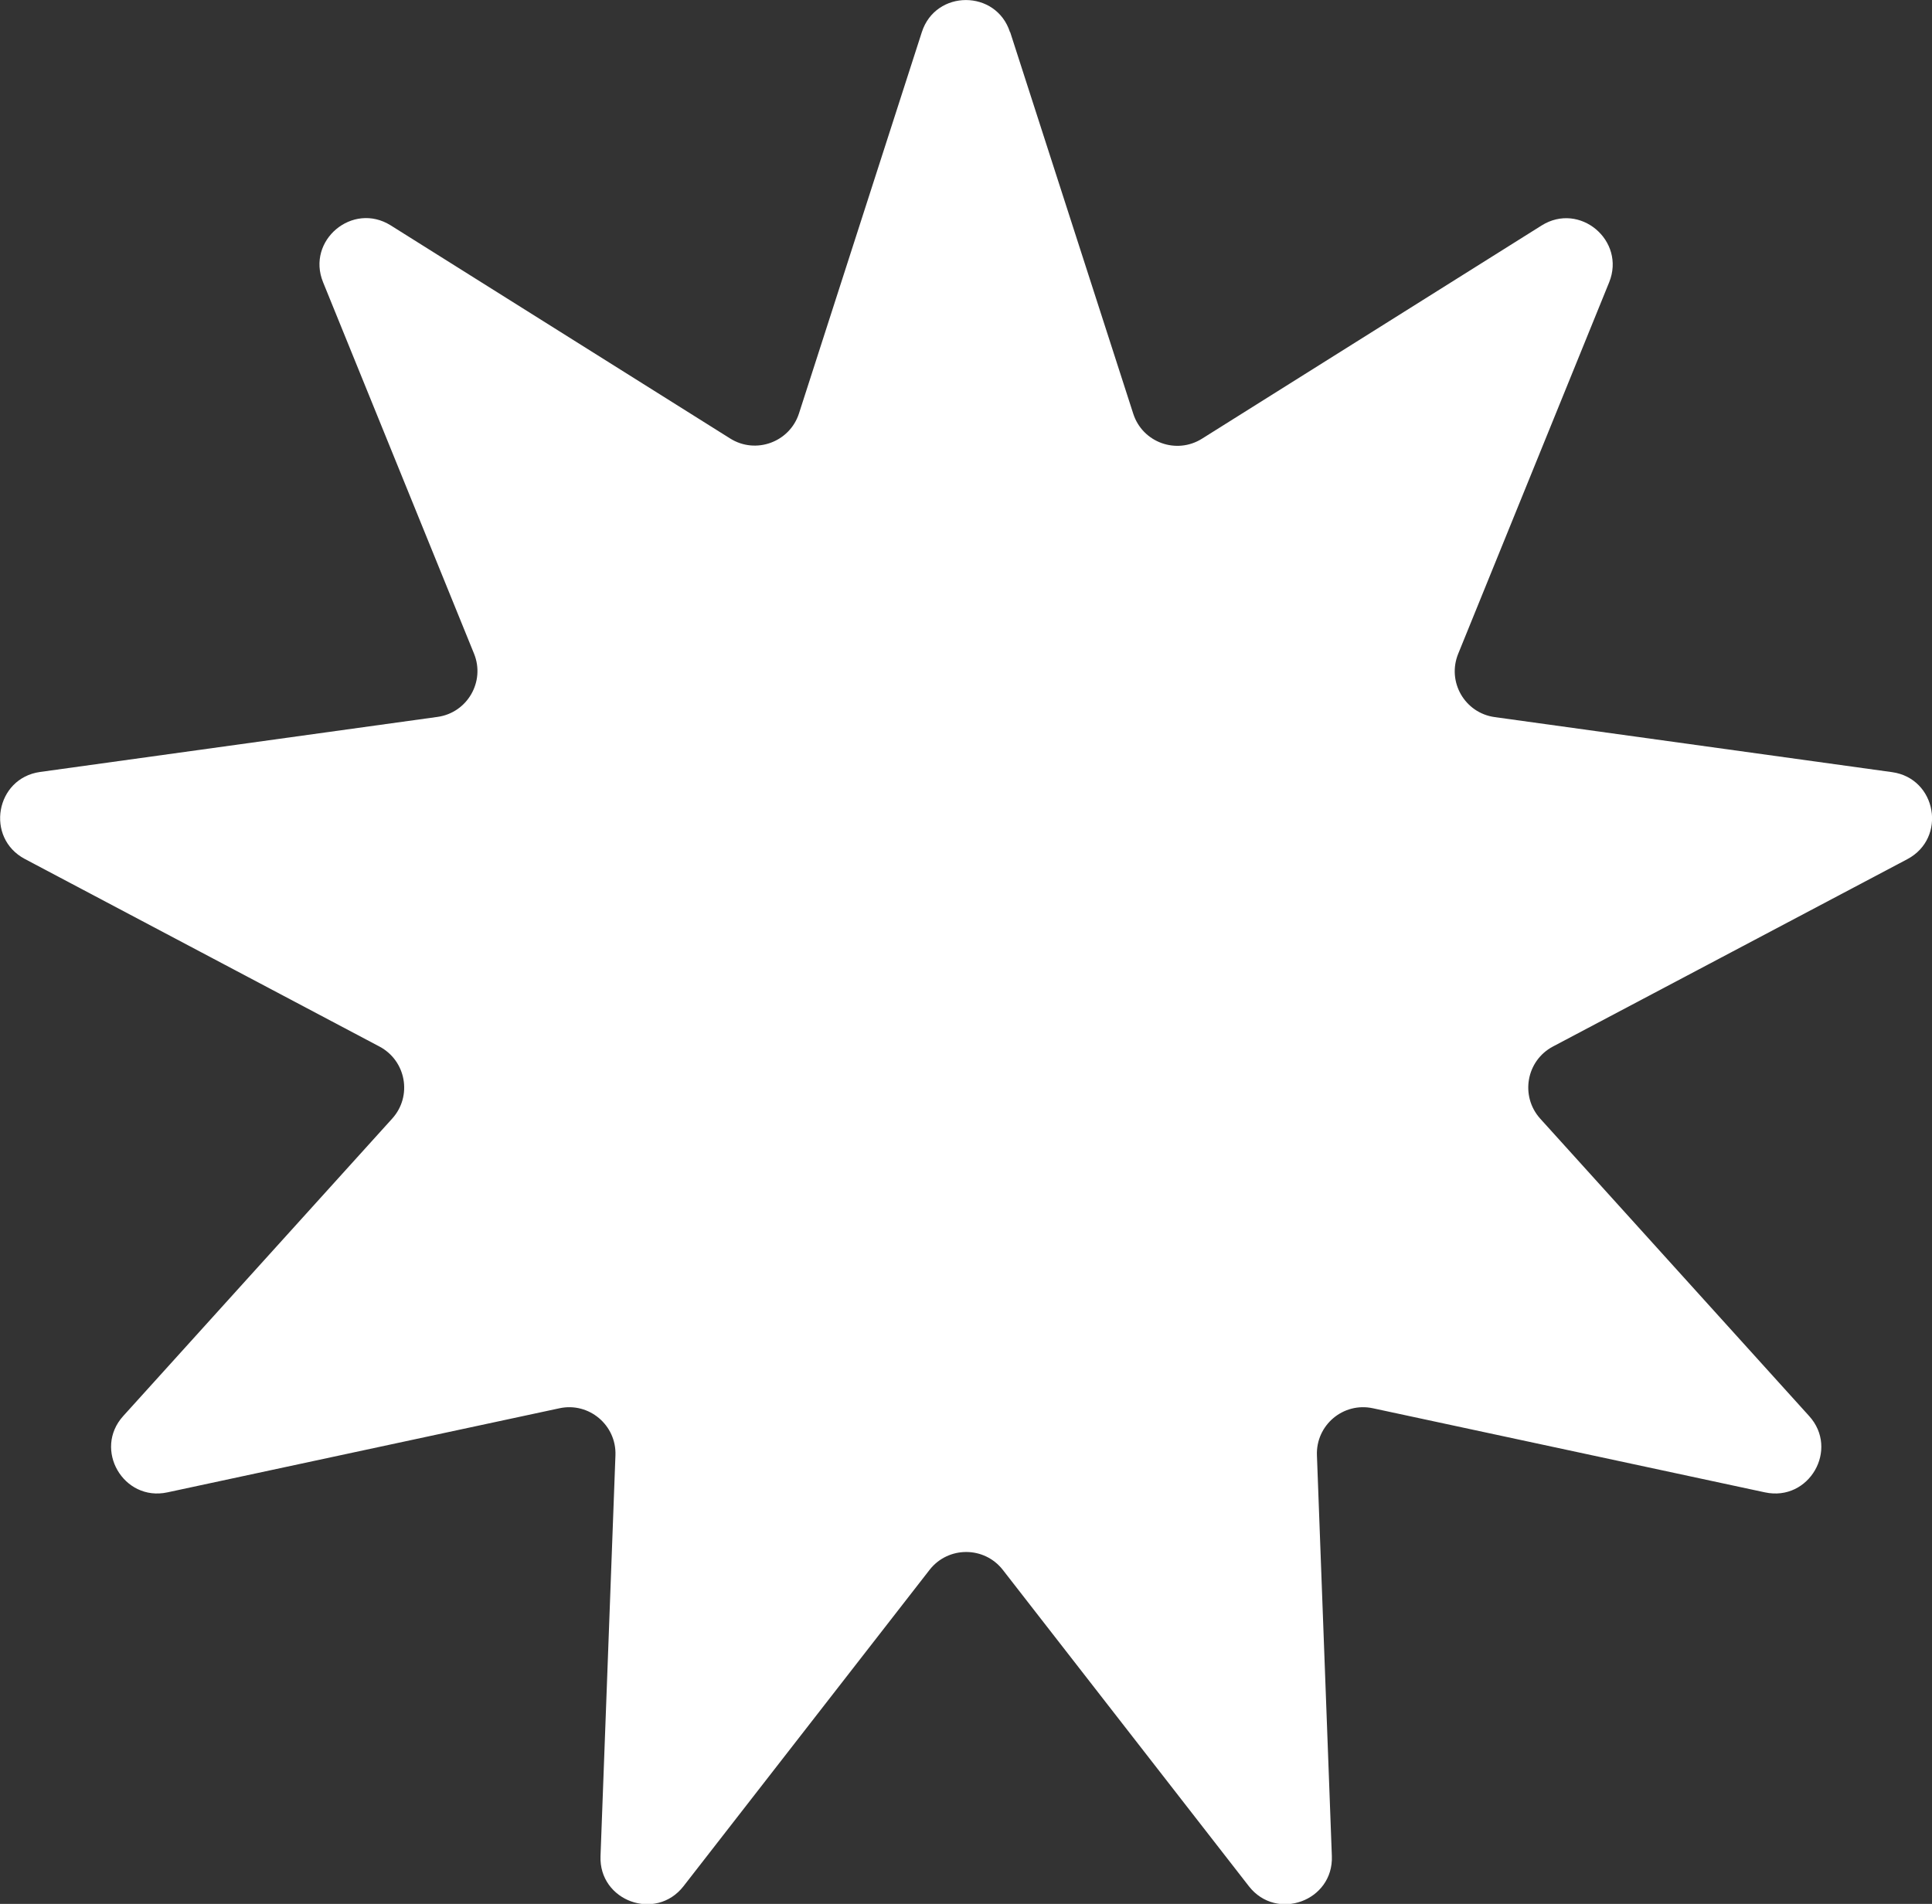 <?xml version="1.0" encoding="UTF-8"?><svg id="_レイヤー_2" xmlns="http://www.w3.org/2000/svg" viewBox="0 0 99.7 98.26"><rect x="0" y="0" width="99.7" height="98.26" fill="#333333" stroke="none"/><defs><style>.cls-1{fill:#fff;}</style></defs><g id="_メインビジュアル"><path class="cls-1" d="m52.13,1.66l6.35,19.69c.48,1.49,2.23,2.12,3.55,1.29l17.52-11c1.97-1.24,4.36.78,3.49,2.93l-7.79,19.17c-.59,1.45.34,3.06,1.89,3.27l20.5,2.84c2.3.32,2.84,3.4.79,4.49l-18.29,9.67c-1.38.73-1.7,2.56-.66,3.72l13.88,15.35c1.56,1.72,0,4.43-2.28,3.94l-20.23-4.34c-1.53-.33-2.95.87-2.89,2.43l.77,20.68c.09,2.32-2.85,3.39-4.28,1.56l-12.7-16.33c-.96-1.23-2.82-1.23-3.78,0l-12.7,16.33c-1.43,1.83-4.37.76-4.28-1.56l.77-20.68c.06-1.56-1.37-2.76-2.89-2.43l-20.23,4.34c-2.27.49-3.84-2.22-2.28-3.94l13.88-15.35c1.05-1.16.72-2.99-.66-3.72L1.28,44.33c-2.05-1.09-1.51-4.17.79-4.49l20.5-2.84c1.55-.21,2.48-1.83,1.89-3.27l-7.79-19.17c-.87-2.15,1.52-4.16,3.49-2.93l17.52,11c1.32.83,3.07.19,3.55-1.29L47.57,1.66c.71-2.21,3.84-2.21,4.55,0Z"/></g></svg>